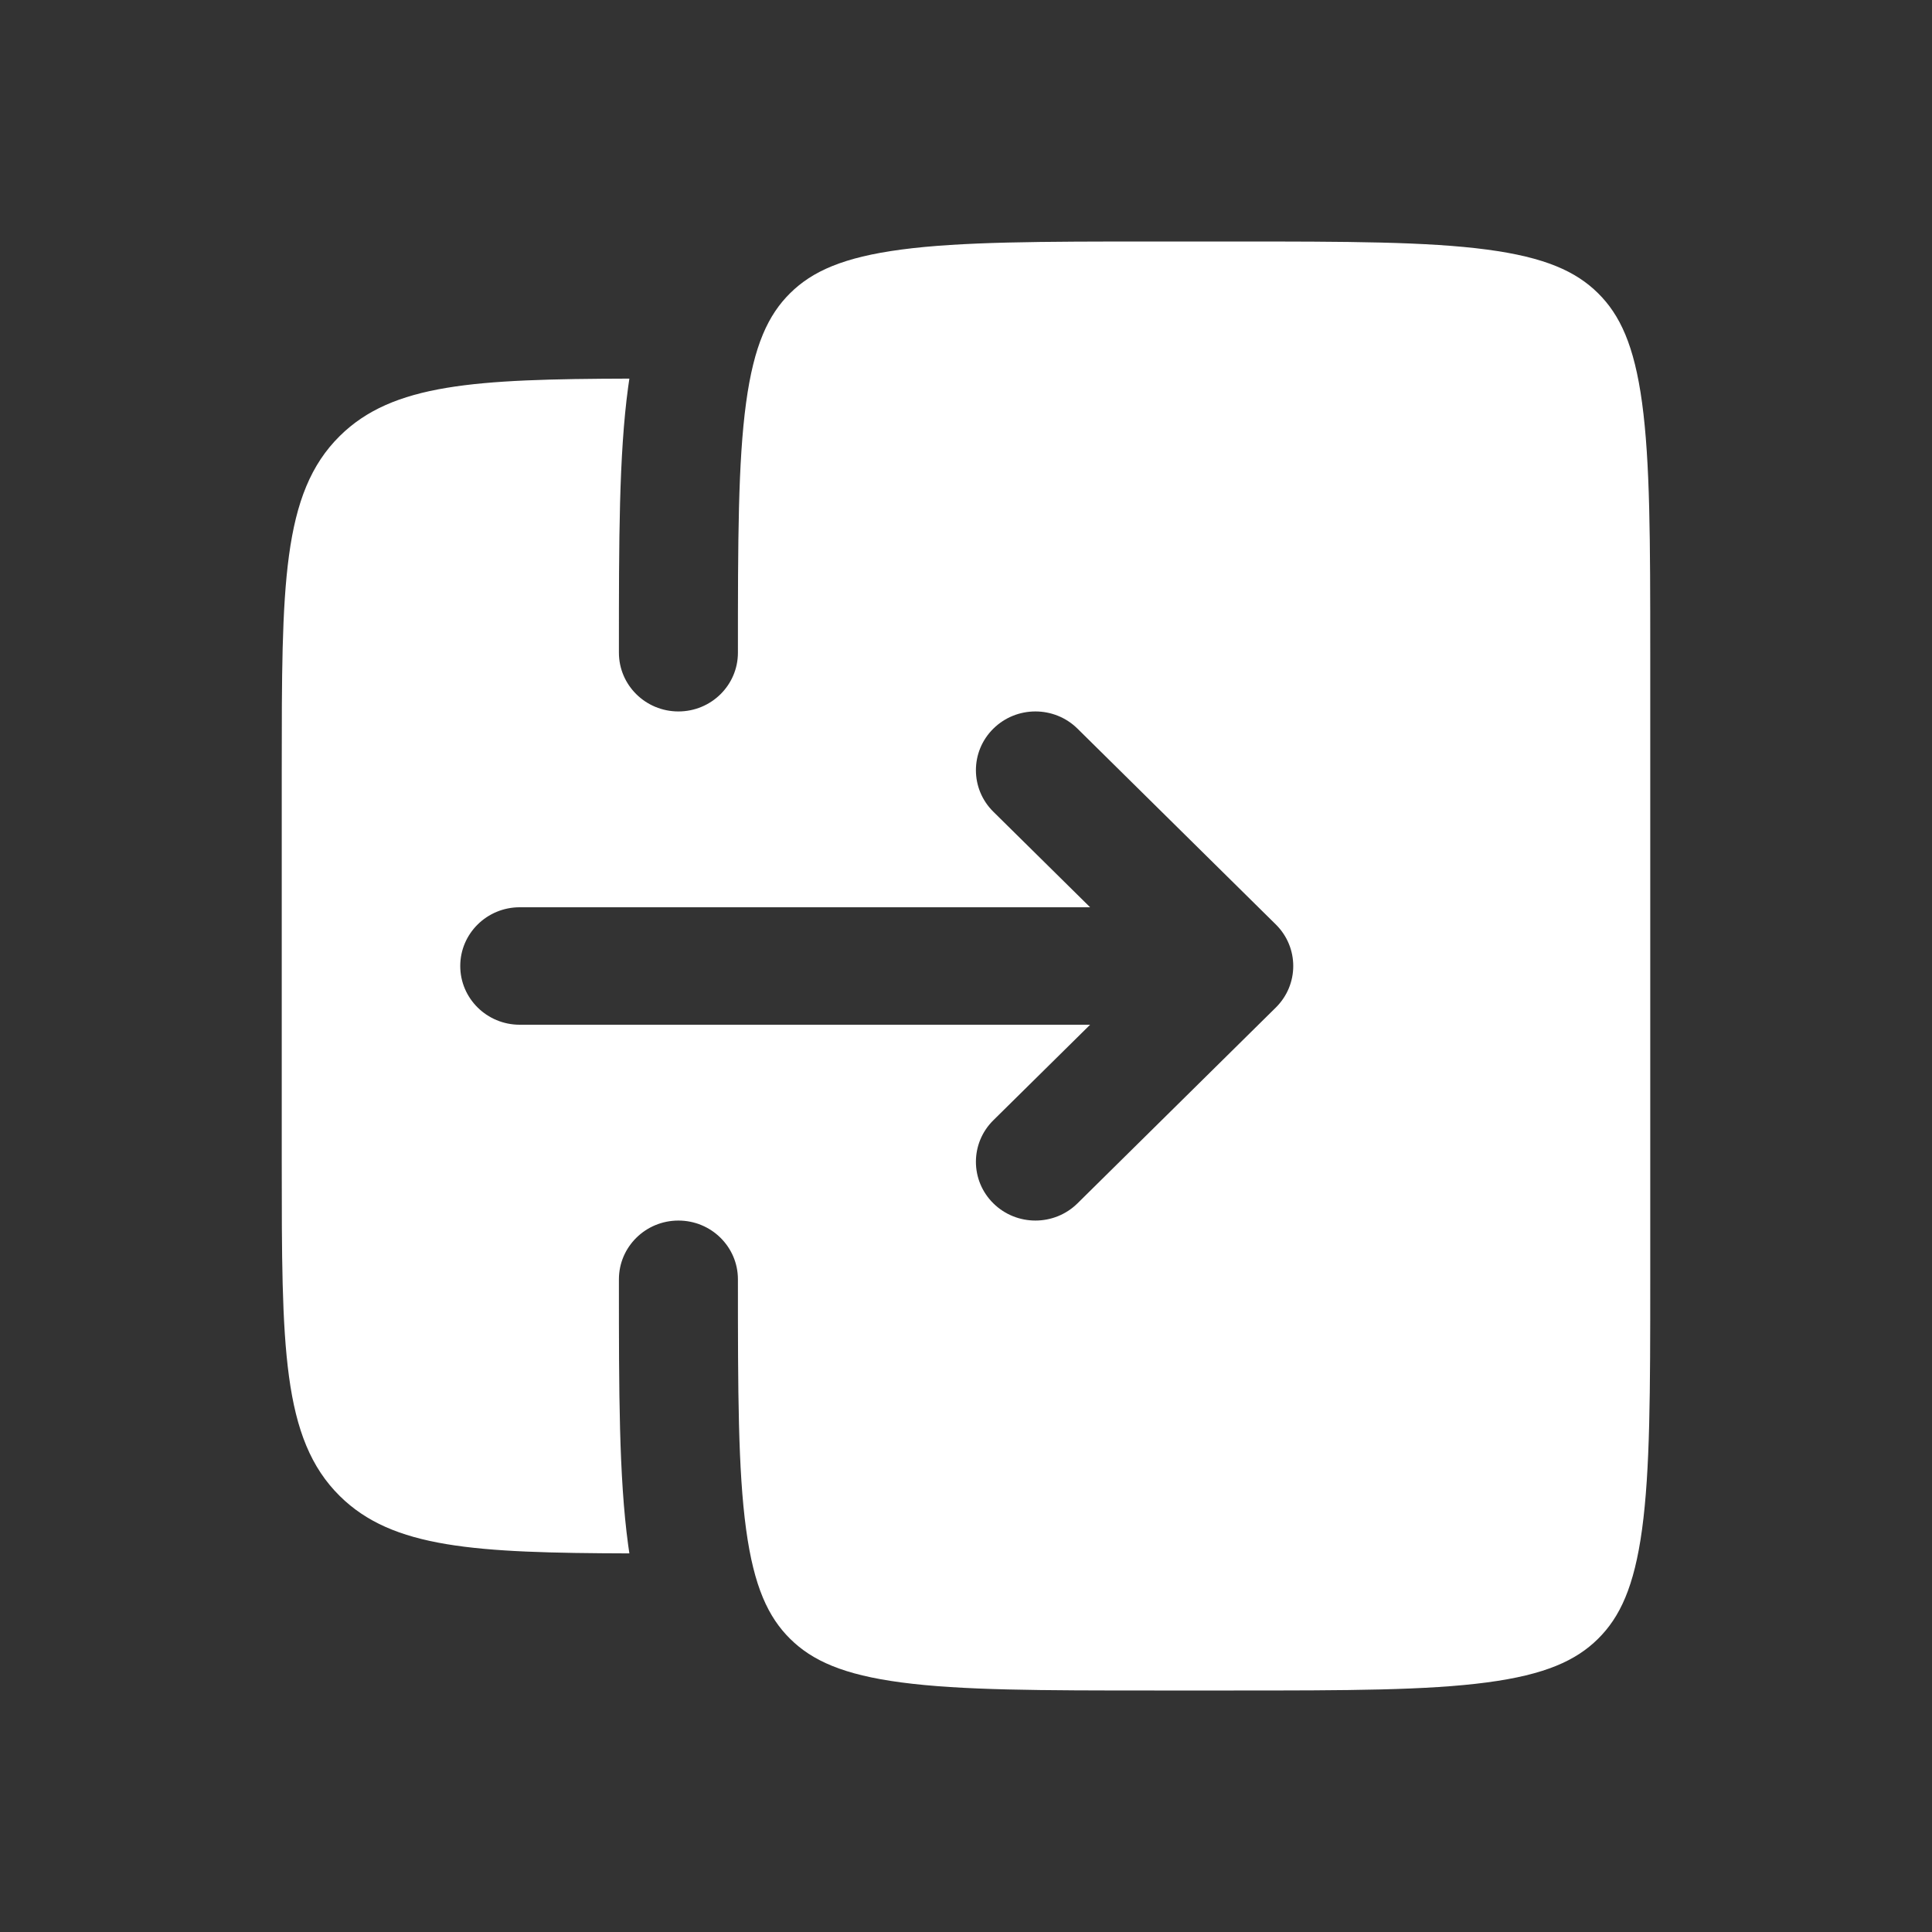 <?xml version="1.0" encoding="UTF-8"?> <svg xmlns="http://www.w3.org/2000/svg" width="800" height="800" viewBox="0 0 800 800" fill="none"><rect x="0" y="0" width="800" height="800" fill="#333333" stroke="none"/><path fill-rule="evenodd" clip-rule="evenodd" d="M116.667 318.919V481.08C116.667 557.527 116.667 595.747 140.721 619.497C162.573 641.07 196.524 643.043 260.609 643.227C260.434 642.067 260.268 640.903 260.108 639.733C256.279 611.613 256.28 575.863 256.28 531.51V529.73C256.28 516.297 267.311 505.407 280.918 505.407C294.525 505.407 305.556 516.297 305.556 529.73C305.556 576.283 305.608 608.753 308.944 633.25C312.185 657.047 318.112 669.65 327.204 678.627C336.297 687.603 349.06 693.457 373.167 696.653C397.98 699.95 430.867 700 478.02 700H510.87C558.023 700 590.91 699.95 615.723 696.653C639.827 693.457 652.593 687.603 661.683 678.627C670.777 669.65 676.703 657.047 679.943 633.25C683.28 608.753 683.333 576.283 683.333 529.73V270.27C683.333 223.716 683.28 191.248 679.943 166.75C676.703 142.952 670.777 130.349 661.683 121.373C652.593 112.397 639.827 106.545 615.723 103.345C590.91 100.052 558.023 100 510.87 100H478.02C430.867 100 397.98 100.052 373.167 103.345C349.06 106.545 336.297 112.397 327.204 121.373C318.112 130.349 312.185 142.952 308.944 166.75C305.608 191.248 305.556 223.716 305.556 270.27C305.556 283.704 294.525 294.595 280.918 294.595C267.311 294.595 256.28 283.704 256.28 270.27V268.491C256.28 224.136 256.279 188.385 260.108 160.268C260.268 159.096 260.434 157.932 260.609 156.775C196.524 156.956 162.573 158.931 140.721 180.505C116.667 204.253 116.667 242.475 116.667 318.919ZM446.167 498.28L528.29 417.2C537.913 407.7 537.913 392.3 528.29 382.8L446.167 301.719C436.543 292.22 420.943 292.22 411.323 301.719C401.7 311.218 401.7 326.62 411.323 336.12L451.39 375.677H215.217C201.61 375.677 190.58 386.567 190.58 400C190.58 413.433 201.61 424.323 215.217 424.323H451.39L411.323 463.88C401.7 473.38 401.7 488.783 411.323 498.28C420.943 507.78 436.543 507.78 446.167 498.28Z" fill="white"></path></svg> 